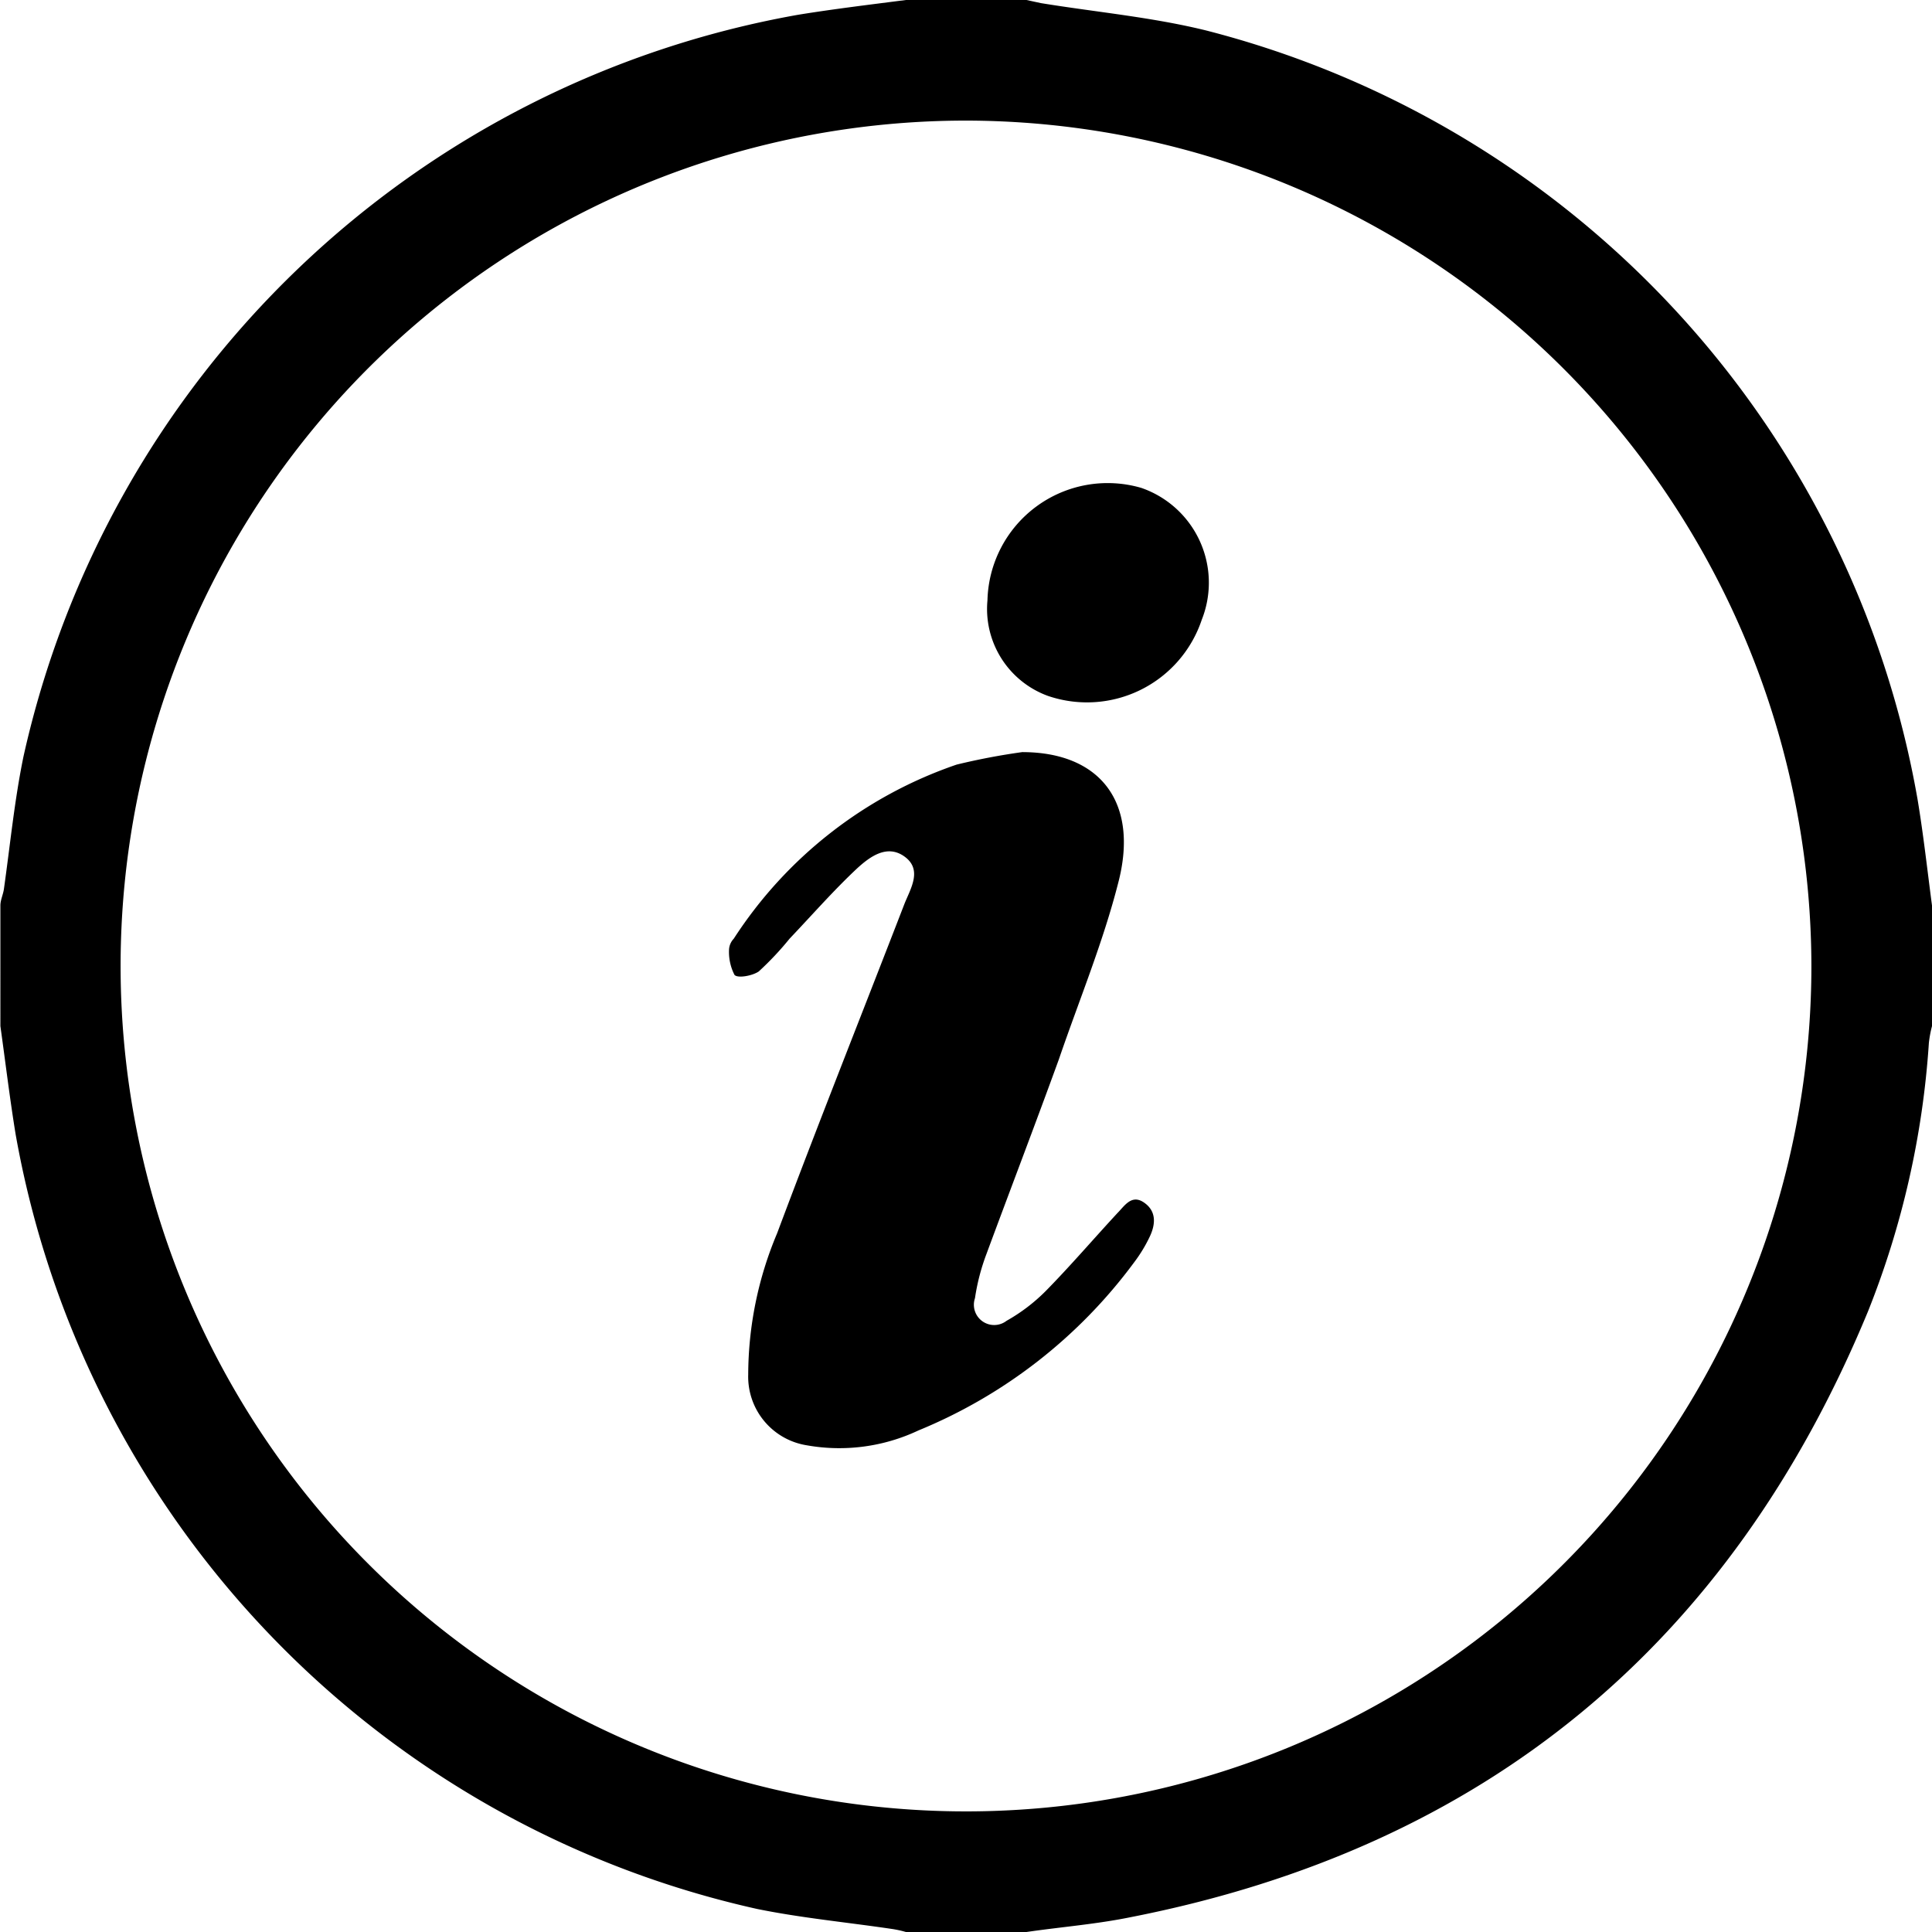 <svg id="info" xmlns="http://www.w3.org/2000/svg" viewBox="0 0 49.5 49.5"><title>icon-info</title><path d="M23.54.17h3.09L27,.25c1.41.23,2.85.36,4.23.7a24.74,24.74,0,0,1,18.23,19.7c.15.9.25,1.81.37,2.72v3.09a3,3,0,0,0-.08.43,22.5,22.5,0,0,1-1.56,6.88c-3.53,8.54-9.82,13.74-18.89,15.52-.88.18-1.78.25-2.67.38H23.54a2.74,2.74,0,0,0-.37-.08c-1.15-.17-2.31-.28-3.44-.51a24.76,24.76,0,0,1-19-19.85c-.15-.92-.26-1.84-.39-2.77V23.37c0-.14.07-.28.09-.42.16-1.13.27-2.27.5-3.39A24.76,24.76,0,0,1,20.77.55C21.69.4,22.61.29,23.54.17Zm1.58,3.09A21.66,21.66,0,1,0,46.74,24.94,21.69,21.69,0,0,0,25.12,3.26Z" transform="translate(-0.33 -0.17)"/><path d="M26.52,19.44c2,0,3,1.29,2.46,3.35-.39,1.53-1,3-1.52,4.52-.61,1.68-1.25,3.35-1.86,5a5.43,5.43,0,0,0-.29,1.12.52.52,0,0,0,.81.58,4.58,4.58,0,0,0,1-.76c.63-.64,1.22-1.33,1.84-2,.18-.18.36-.49.68-.27s.3.55.15.87a3.75,3.75,0,0,1-.4.66,13,13,0,0,1-5.53,4.31A4.75,4.75,0,0,1,21,37.2a1.78,1.78,0,0,1-1.5-1.81,9.37,9.37,0,0,1,.74-3.62c1.06-2.83,2.18-5.64,3.27-8.46.16-.39.45-.86,0-1.19s-.89,0-1.21.29c-.61.57-1.16,1.2-1.74,1.81a7.85,7.85,0,0,1-.79.84c-.16.11-.53.18-.62.09a1.28,1.28,0,0,1-.14-.67.44.44,0,0,1,.12-.26,11.07,11.07,0,0,1,5.71-4.46A16.93,16.93,0,0,1,26.52,19.44Z" transform="translate(-0.33 -0.17)"/><path d="M25.63,15.55a3.08,3.08,0,0,1,3.94-2.88,2.57,2.57,0,0,1,1.55,3.38A3.1,3.1,0,0,1,27.18,18,2.37,2.37,0,0,1,25.63,15.55Z" transform="translate(-0.33 -0.17)"/></svg>